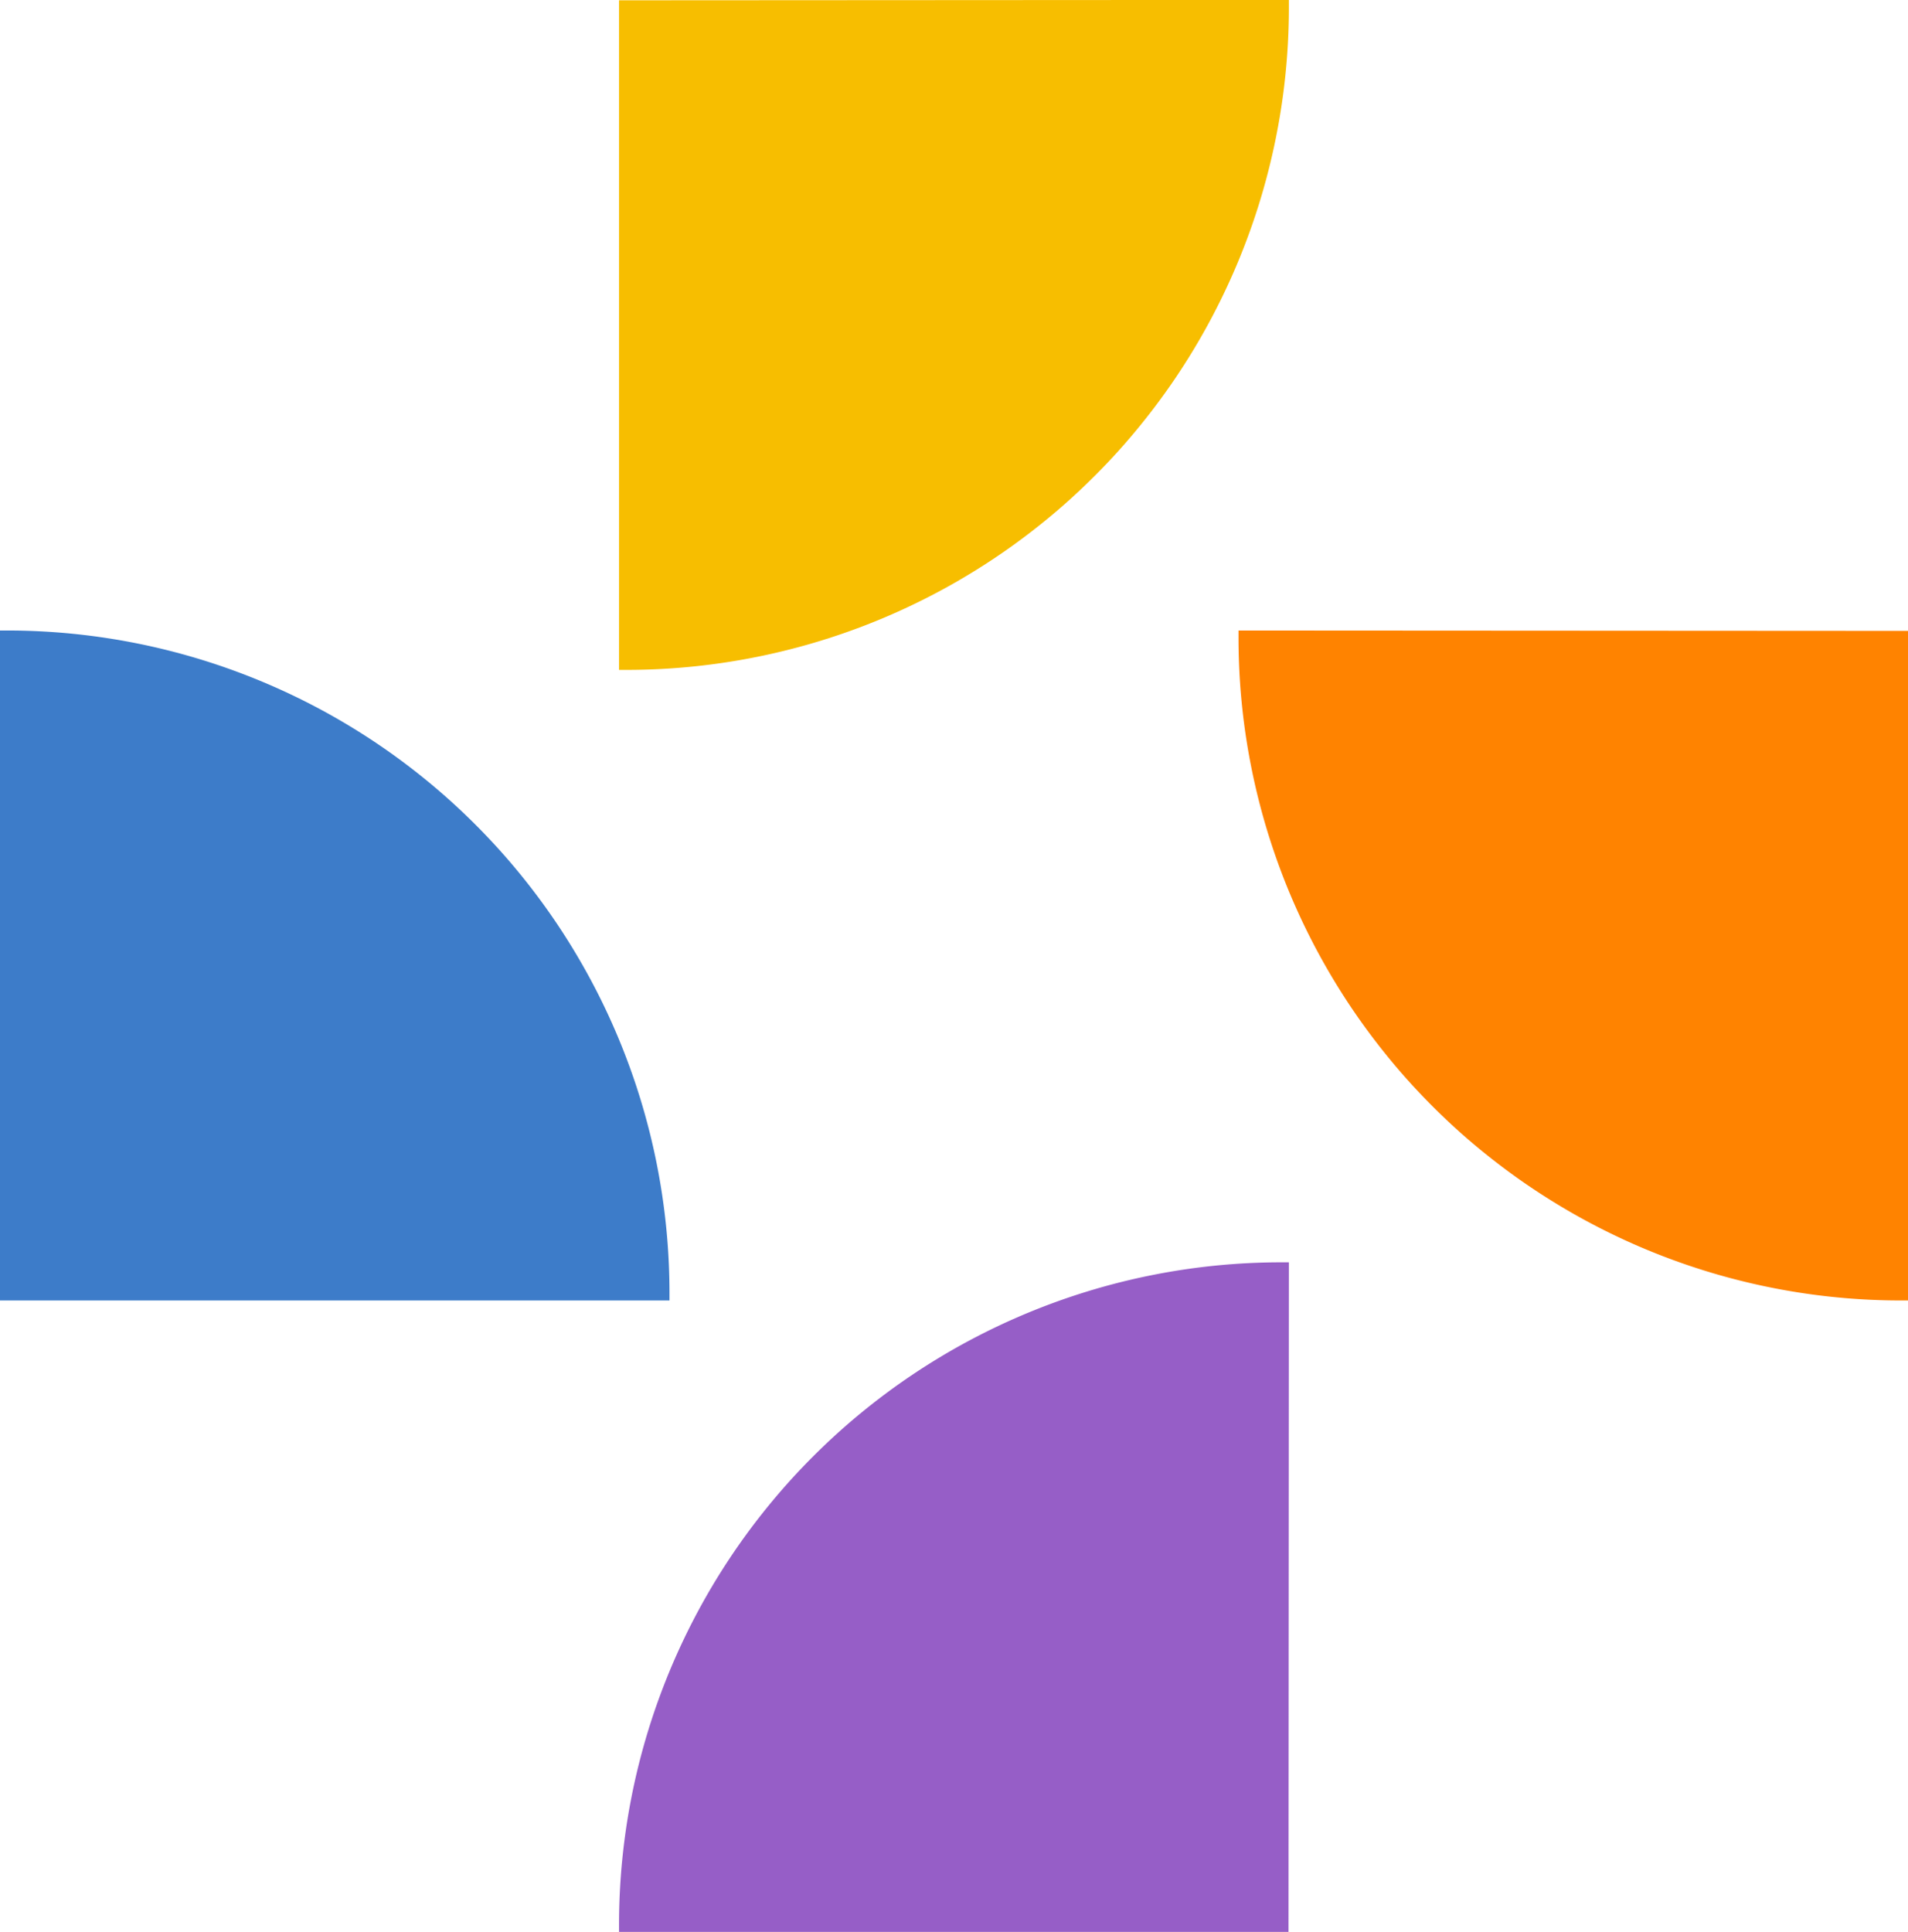 <svg id="Group_11181" data-name="Group 11181" xmlns="http://www.w3.org/2000/svg" width="24.695" height="25" viewBox="0 0 24.695 25">
  <g id="Group_4" data-name="Group 4">
    <g id="Group_3" data-name="Group 3">
      <g id="Group_1" data-name="Group 1" transform="translate(8.012)">
        <path id="Path_1" data-name="Path 1" d="M218.04,225.1v8.665c.031,0,.062,0,.094,0a8.576,8.576,0,0,0,8.576-8.576c0-.032,0-.062,0-.094Z" transform="translate(-218.04 -225.096)" fill="#f7be00"/>
        <path id="Path_2" data-name="Path 2" d="M226.71,302.438c-.032,0-.062,0-.094,0a8.576,8.576,0,0,0-8.576,8.576c0,.032,0,.062,0,.094h8.665Z" transform="translate(-218.04 -286.103)" fill="#965ec7"/>
      </g>
      <g id="Group_2" data-name="Group 2" transform="translate(0 8.159)">
        <path id="Path_3" data-name="Path 3" d="M179.344,272.408h8.665c0-.032,0-.062,0-.094a8.576,8.576,0,0,0-8.576-8.576c-.032,0-.062,0-.094,0Z" transform="translate(-179.344 -263.738)" fill="#3d7cc9"/>
        <path id="Path_4" data-name="Path 4" d="M256.74,263.738c0,.032,0,.062,0,.094a8.576,8.576,0,0,0,8.576,8.576c.032,0,.062,0,.094,0v-8.665Z" transform="translate(-240.71 -263.738)" fill="#ff8300"/>
      </g>
    </g>
  </g>
</svg>
